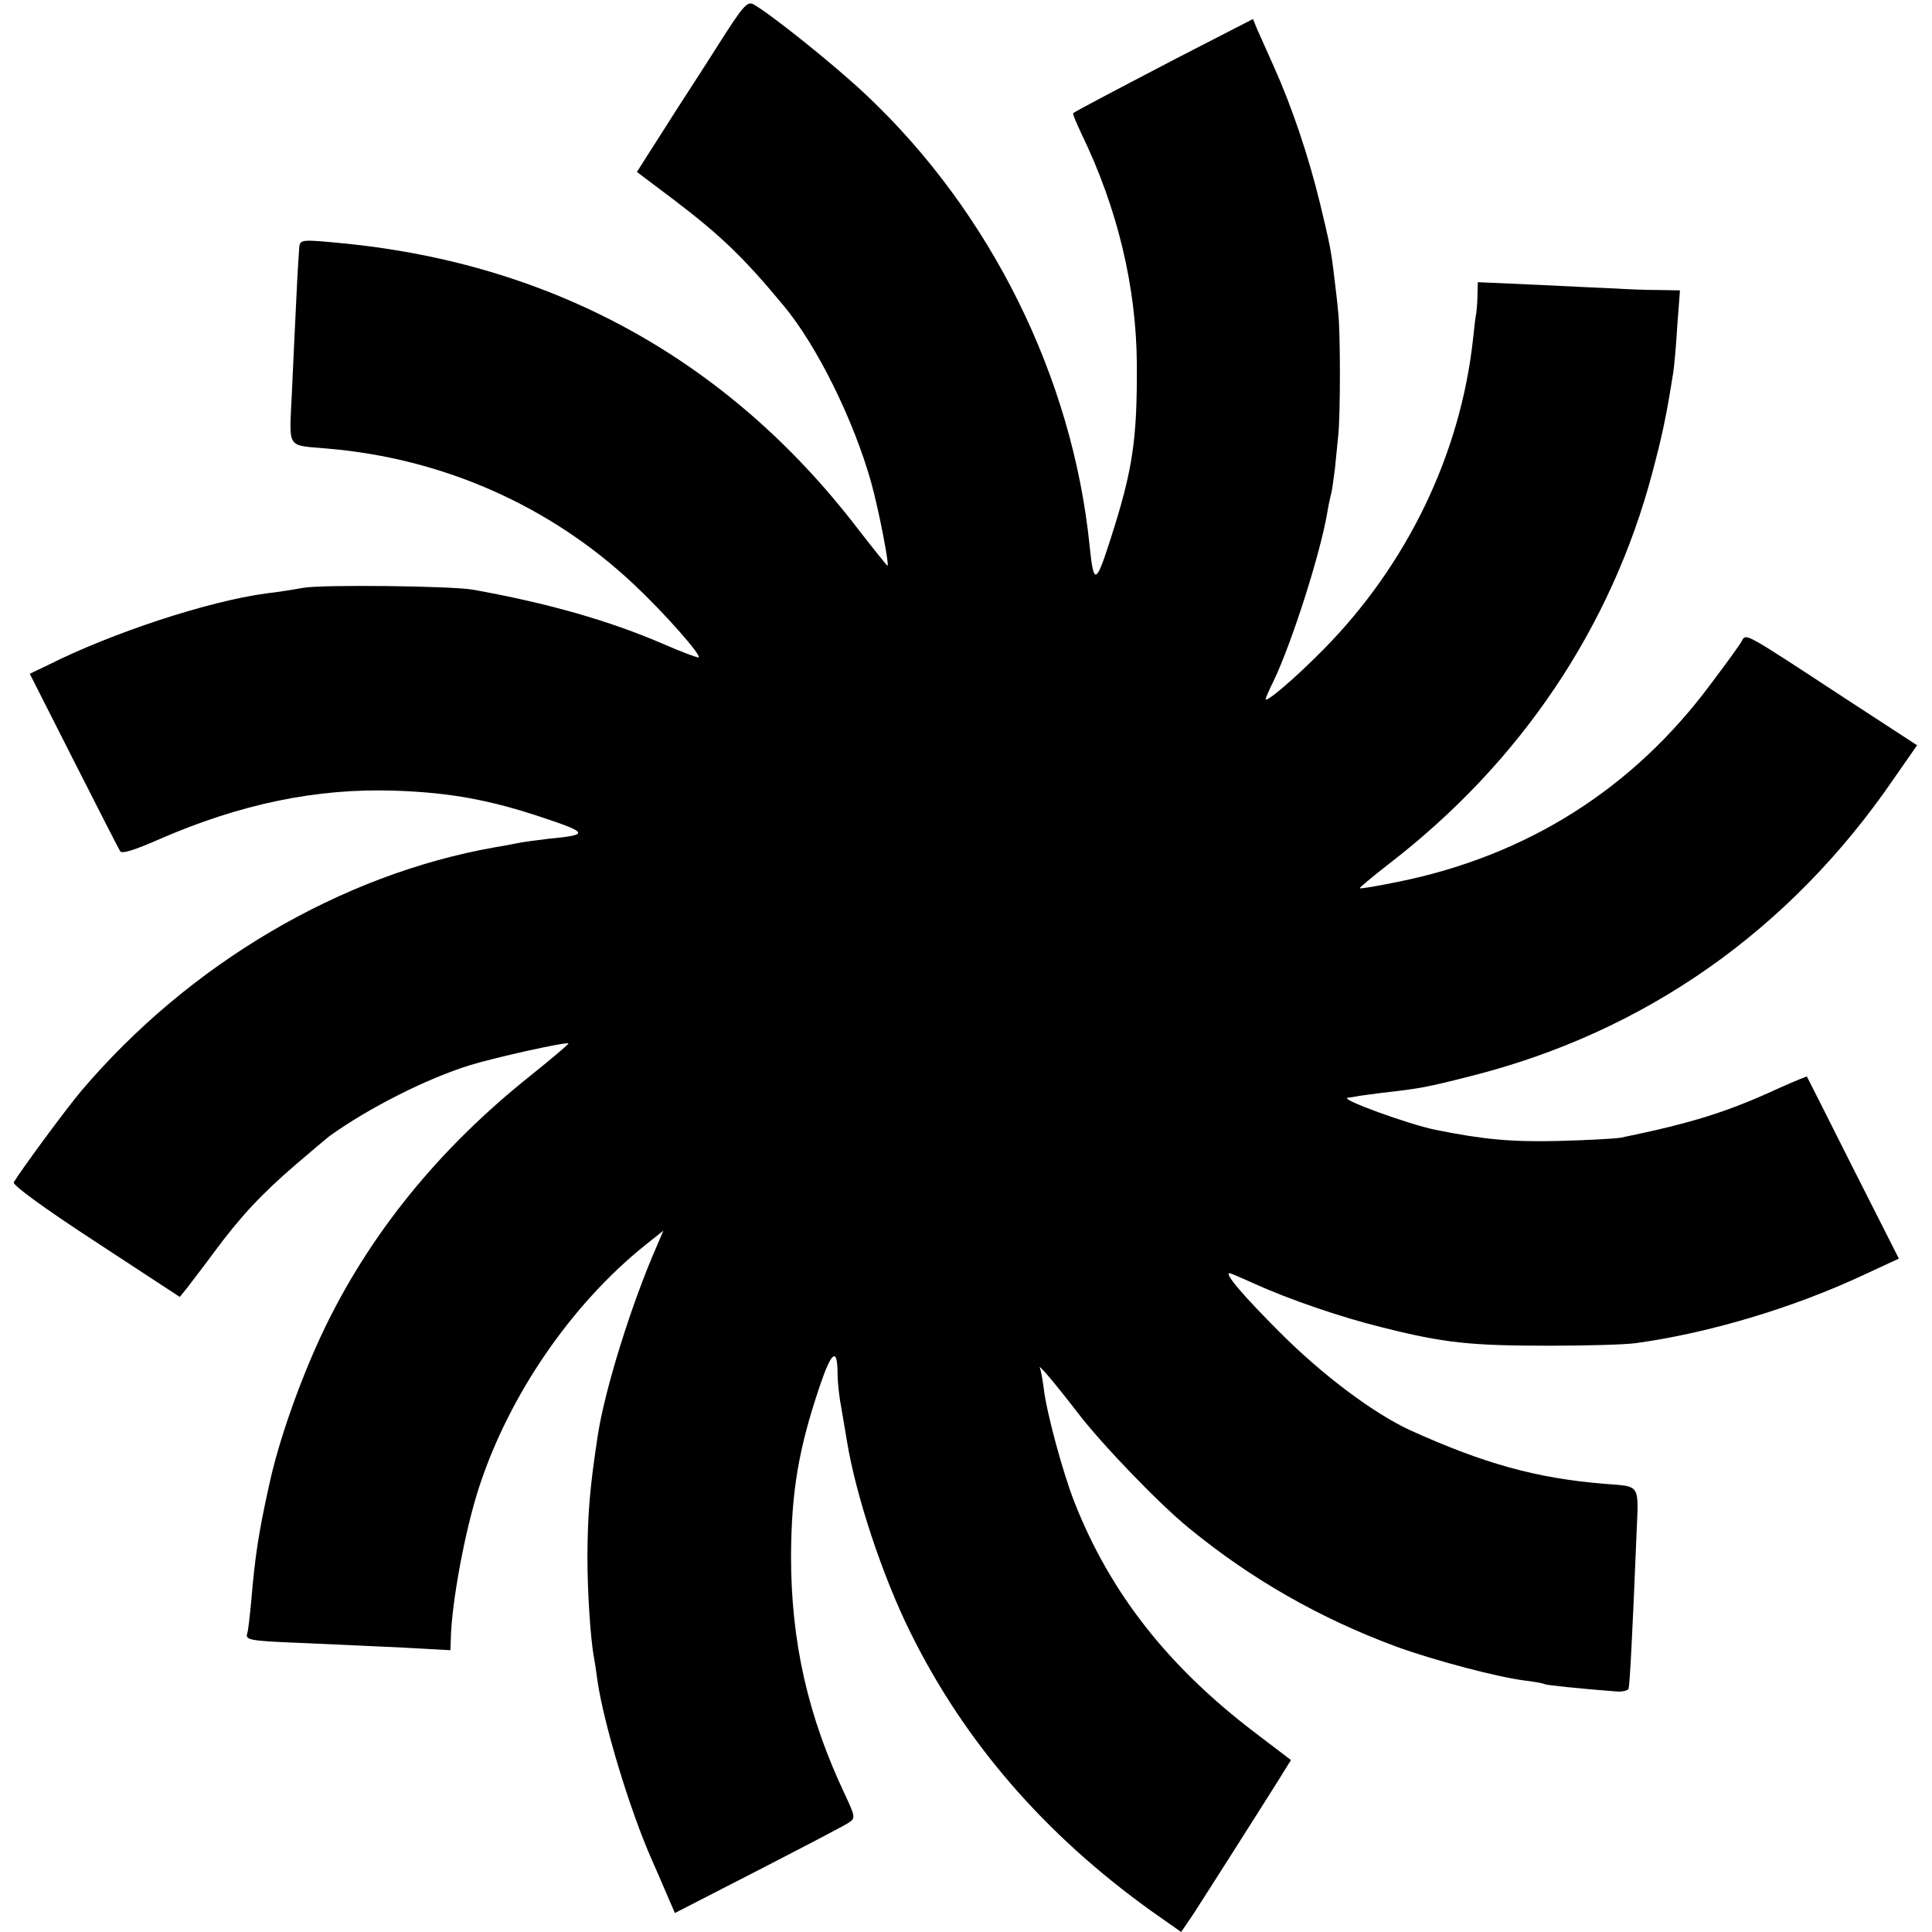 <?xml version="1.0" standalone="no"?>
<!DOCTYPE svg PUBLIC "-//W3C//DTD SVG 20010904//EN"
 "http://www.w3.org/TR/2001/REC-SVG-20010904/DTD/svg10.dtd">
<svg version="1.0" xmlns="http://www.w3.org/2000/svg"
 width="519pt" height="519pt" viewBox="0 0 519 519"
 preserveAspectRatio="xMidYMid meet">
<g transform="translate(0,519) scale(0.1,-0.1)"
fill="#000000" stroke="none">
<path d="M1931 5072 c-41 -65 -94 -146 -117 -182 -23 -36 -55 -87 -72 -113
l-31 -49 97 -73 c129 -98 190 -157 297 -286 90 -108 188 -307 235 -474 20 -71
50 -225 44 -225 -1 0 -39 47 -83 104 -345 448 -813 706 -1376 762 -114 11
-118 11 -121 -9 -1 -11 -5 -74 -8 -140 -3 -67 -9 -182 -12 -254 -7 -152 -16
-138 95 -148 311 -26 600 -154 824 -365 79 -74 181 -189 174 -196 -1 -2 -45
14 -95 36 -146 63 -311 110 -512 146 -58 10 -402 14 -455 5 -27 -5 -72 -12
-99 -15 -157 -21 -415 -106 -588 -193 l-48 -23 118 -233 c65 -128 121 -238
125 -244 5 -7 38 3 106 33 216 94 421 137 631 130 150 -5 258 -25 403 -74 117
-39 119 -45 12 -55 -33 -4 -71 -9 -85 -12 -14 -3 -41 -8 -60 -11 -414 -73
-822 -313 -1112 -655 -39 -46 -160 -210 -181 -245 -4 -7 79 -68 220 -160 l226
-148 21 26 c11 15 44 57 71 94 71 96 128 157 220 236 44 38 85 72 90 76 106
76 262 155 379 191 69 21 258 63 263 58 1 -2 -44 -40 -100 -85 -249 -198 -437
-430 -562 -695 -60 -128 -116 -287 -141 -402 -29 -130 -39 -196 -49 -315 -4
-41 -8 -81 -11 -88 -5 -18 5 -20 156 -26 74 -3 192 -9 263 -12 l127 -7 1 29
c2 100 39 296 76 409 81 248 248 491 446 650 l49 39 -17 -40 c-69 -157 -140
-386 -159 -509 -22 -145 -27 -208 -28 -325 0 -95 8 -223 18 -275 2 -10 6 -37
9 -60 17 -116 86 -345 146 -481 17 -38 37 -86 46 -106 l16 -37 226 116 c124
64 234 121 243 128 16 11 15 16 -12 74 -100 211 -145 411 -145 641 1 174 20
287 77 456 32 95 48 106 48 33 0 -19 4 -60 10 -90 5 -30 12 -70 15 -89 24
-148 96 -365 171 -516 145 -293 359 -541 646 -747 l81 -57 32 47 c17 27 65
101 106 166 41 64 93 147 116 183 l41 66 -96 73 c-234 178 -389 375 -485 618
-31 78 -75 240 -83 306 -3 25 -8 50 -10 55 -9 18 38 -37 101 -119 65 -85 220
-246 299 -310 167 -137 351 -242 556 -318 98 -36 274 -83 350 -92 24 -3 46 -7
49 -9 5 -3 93 -12 195 -20 15 -1 30 3 31 8 3 11 10 136 21 409 6 144 13 133
-86 141 -183 15 -323 54 -522 144 -99 46 -234 147 -349 262 -99 99 -151 160
-136 160 2 0 33 -13 68 -29 93 -42 230 -89 339 -116 170 -43 239 -50 455 -50
99 0 203 3 230 7 196 27 420 94 609 182 l97 45 -123 243 c-67 134 -123 244
-124 246 0 1 -35 -13 -77 -32 -139 -64 -233 -93 -422 -132 -16 -3 -93 -7 -170
-9 -125 -3 -200 4 -329 30 -73 15 -257 82 -236 86 3 0 12 2 20 3 8 2 40 6 70
10 107 12 126 16 240 45 469 118 859 392 1138 800 l62 89 -198 129 c-270 177
-261 172 -273 151 -5 -10 -43 -62 -83 -115 -209 -282 -494 -462 -841 -532 -54
-11 -100 -19 -102 -17 -2 1 34 31 79 66 353 272 597 635 707 1051 27 102 37
149 56 269 3 19 8 77 11 128 l7 92 -59 1 c-32 0 -84 2 -114 4 -30 1 -126 6
-212 10 l-158 7 -1 -34 c0 -18 -2 -40 -3 -48 -2 -8 -6 -41 -9 -72 -34 -309
-177 -605 -402 -833 -78 -79 -155 -144 -155 -133 0 3 9 24 21 48 49 102 125
340 144 450 3 19 8 42 10 50 3 8 7 40 11 70 3 30 7 71 9 90 6 54 6 280 0 330
-2 25 -7 65 -10 90 -9 77 -12 92 -39 204 -31 127 -75 258 -123 365 -19 42 -39
88 -46 103 l-11 27 -206 -106 c-188 -98 -271 -142 -277 -147 -2 -2 9 -27 23
-57 96 -198 147 -411 148 -619 1 -201 -11 -283 -71 -469 -39 -122 -45 -124
-56 -16 -46 451 -265 894 -599 1209 -82 78 -259 220 -305 245 -16 8 -29 -8
-92 -107z"/>
</g>
</svg>
